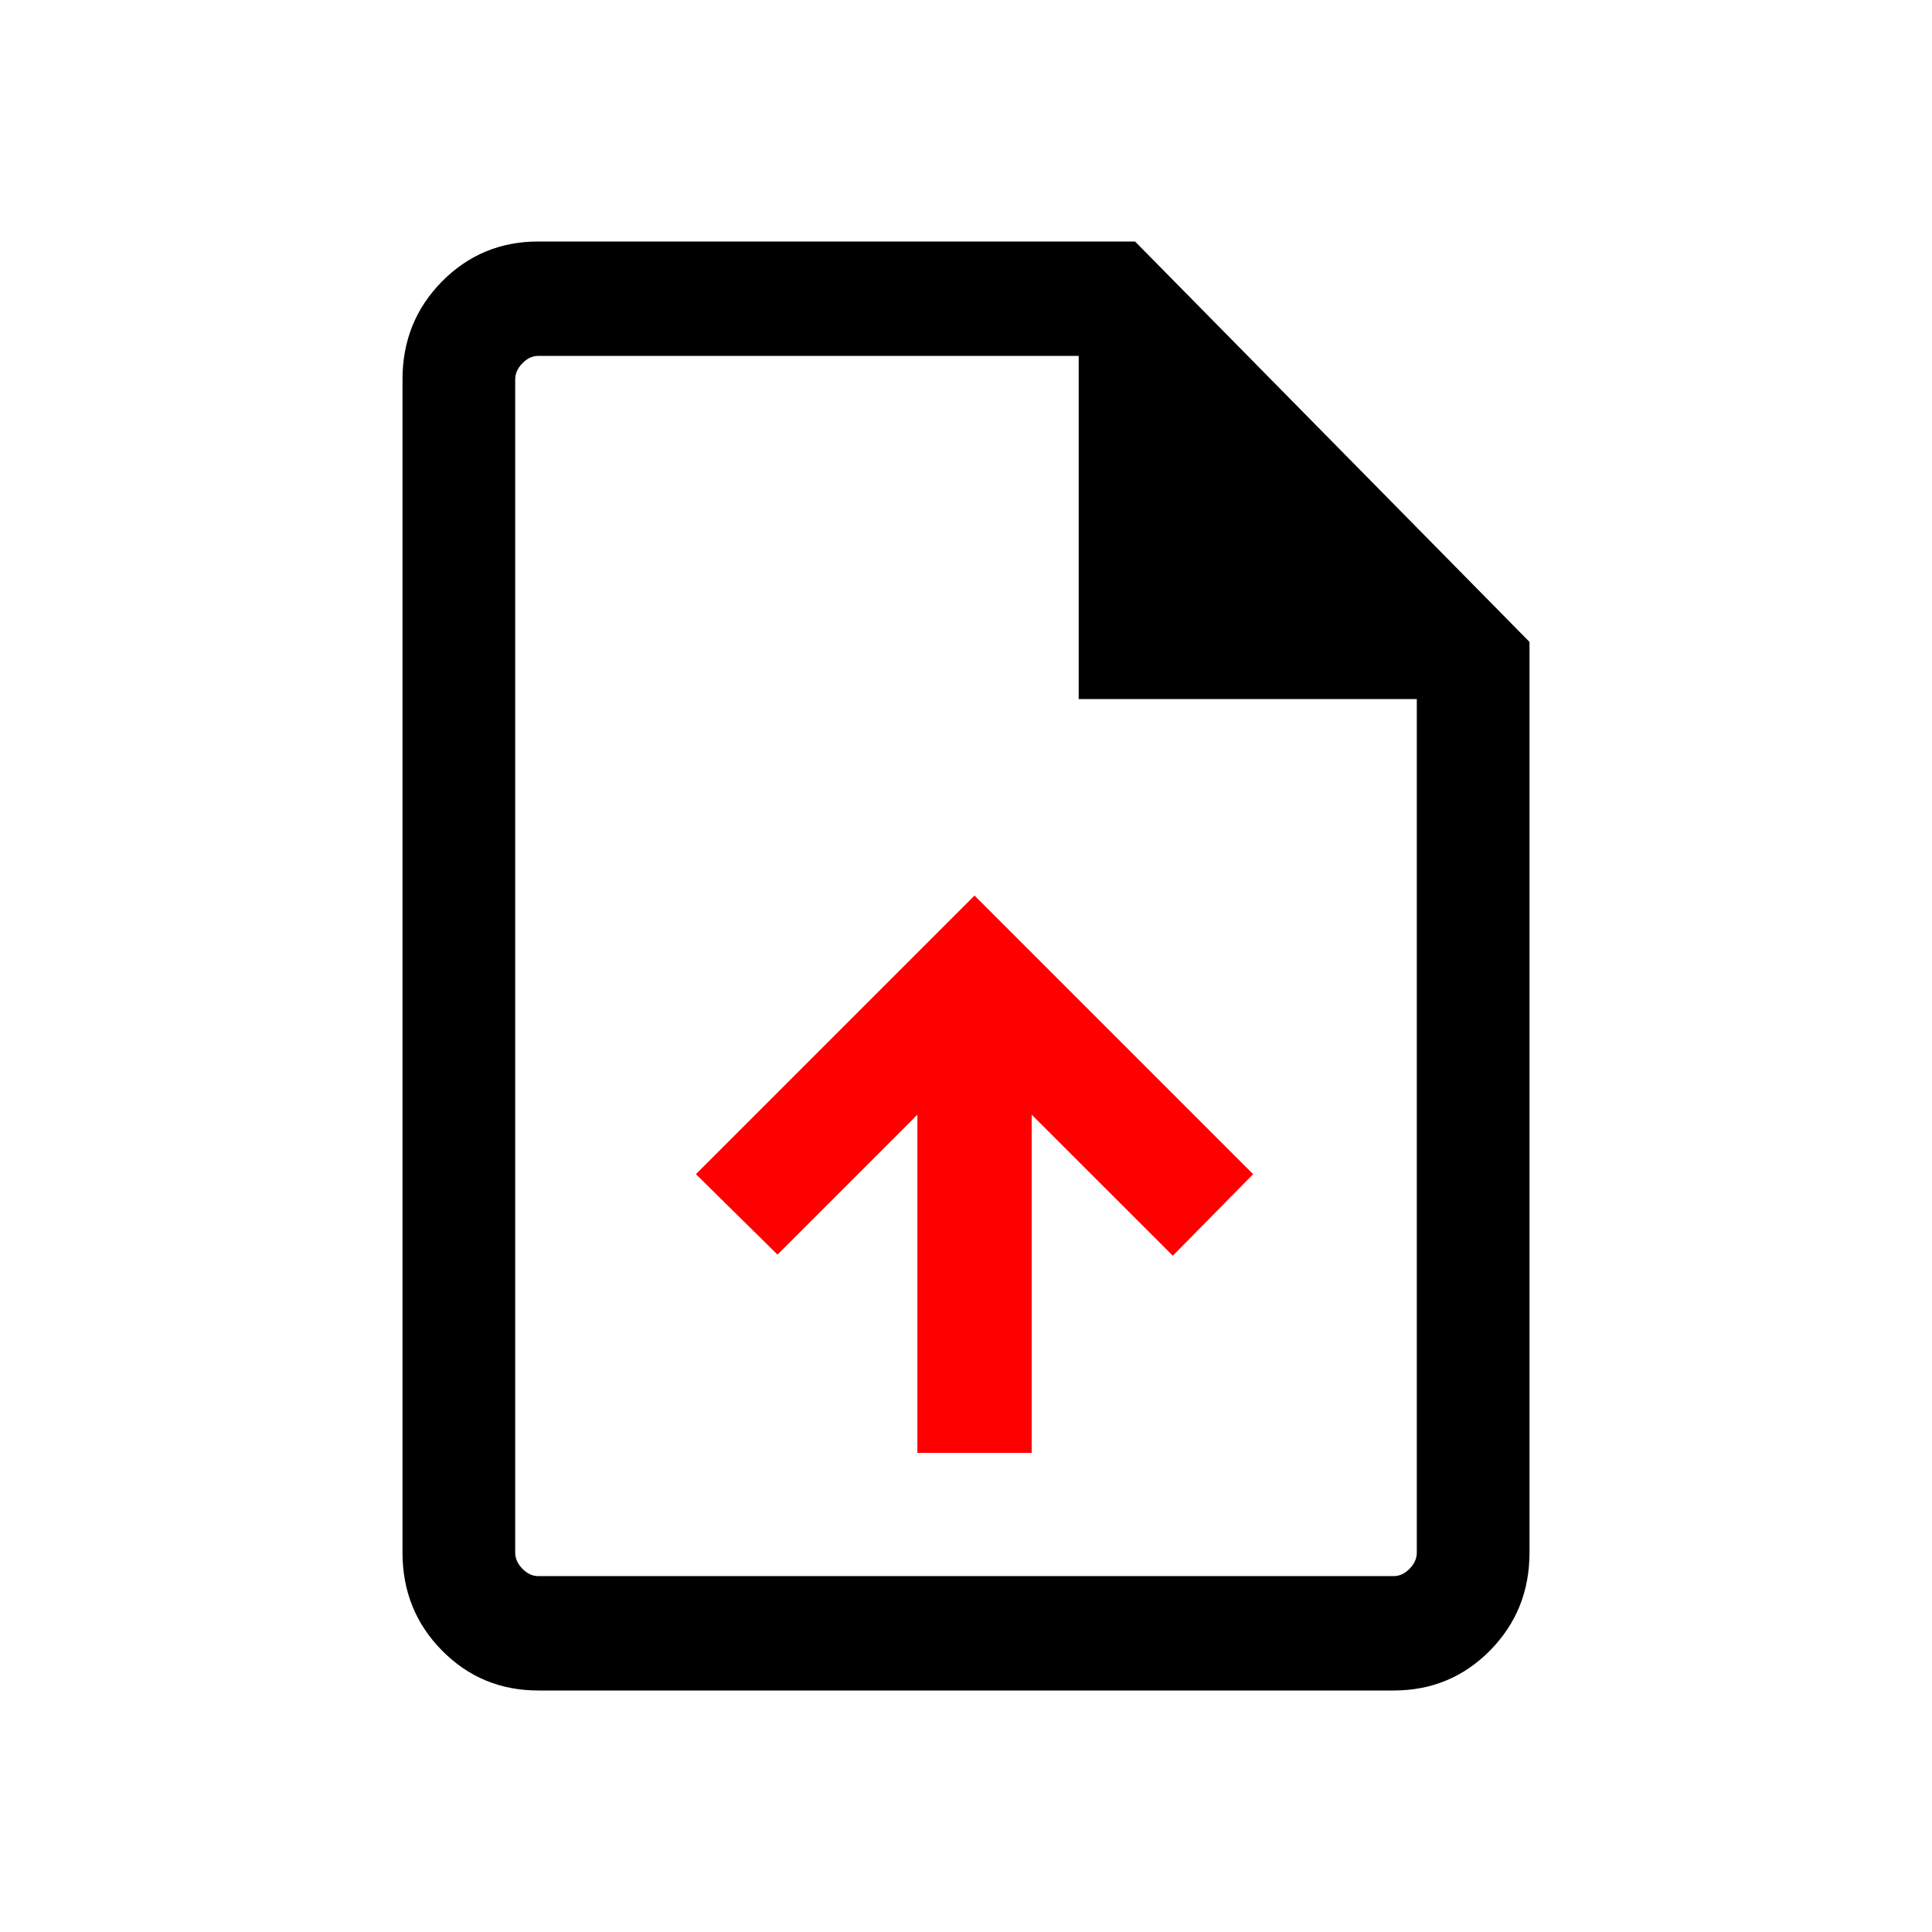 <svg width="24" height="24" viewBox="0 0 24 24" fill="none" xmlns="http://www.w3.org/2000/svg">
<path d="M6.687 21C6.216 21 5.817 20.834 5.49 20.503C5.163 20.171 5 19.766 5 19.287V4.713C5 4.234 5.163 3.829 5.49 3.497C5.817 3.166 6.216 3 6.687 3H14.1L19 7.974V19.287C19 19.766 18.837 20.171 18.51 20.503C18.183 20.834 17.784 21 17.313 21H6.687ZM13.4 8.684V4.421H6.687C6.615 4.421 6.55 4.451 6.49 4.512C6.43 4.573 6.4 4.64 6.4 4.713V19.287C6.4 19.36 6.43 19.427 6.49 19.488C6.55 19.549 6.615 19.579 6.687 19.579H17.313C17.385 19.579 17.45 19.549 17.51 19.488C17.57 19.427 17.6 19.36 17.6 19.287V8.684H13.4Z" fill="black"/>
<path d="M12.816 18.048H11.396V13.847L9.658 15.585L8.645 14.586L12.106 11.125L15.567 14.586L14.569 15.599L12.816 13.847V18.048Z" fill="#FF0000"/>
</svg>
